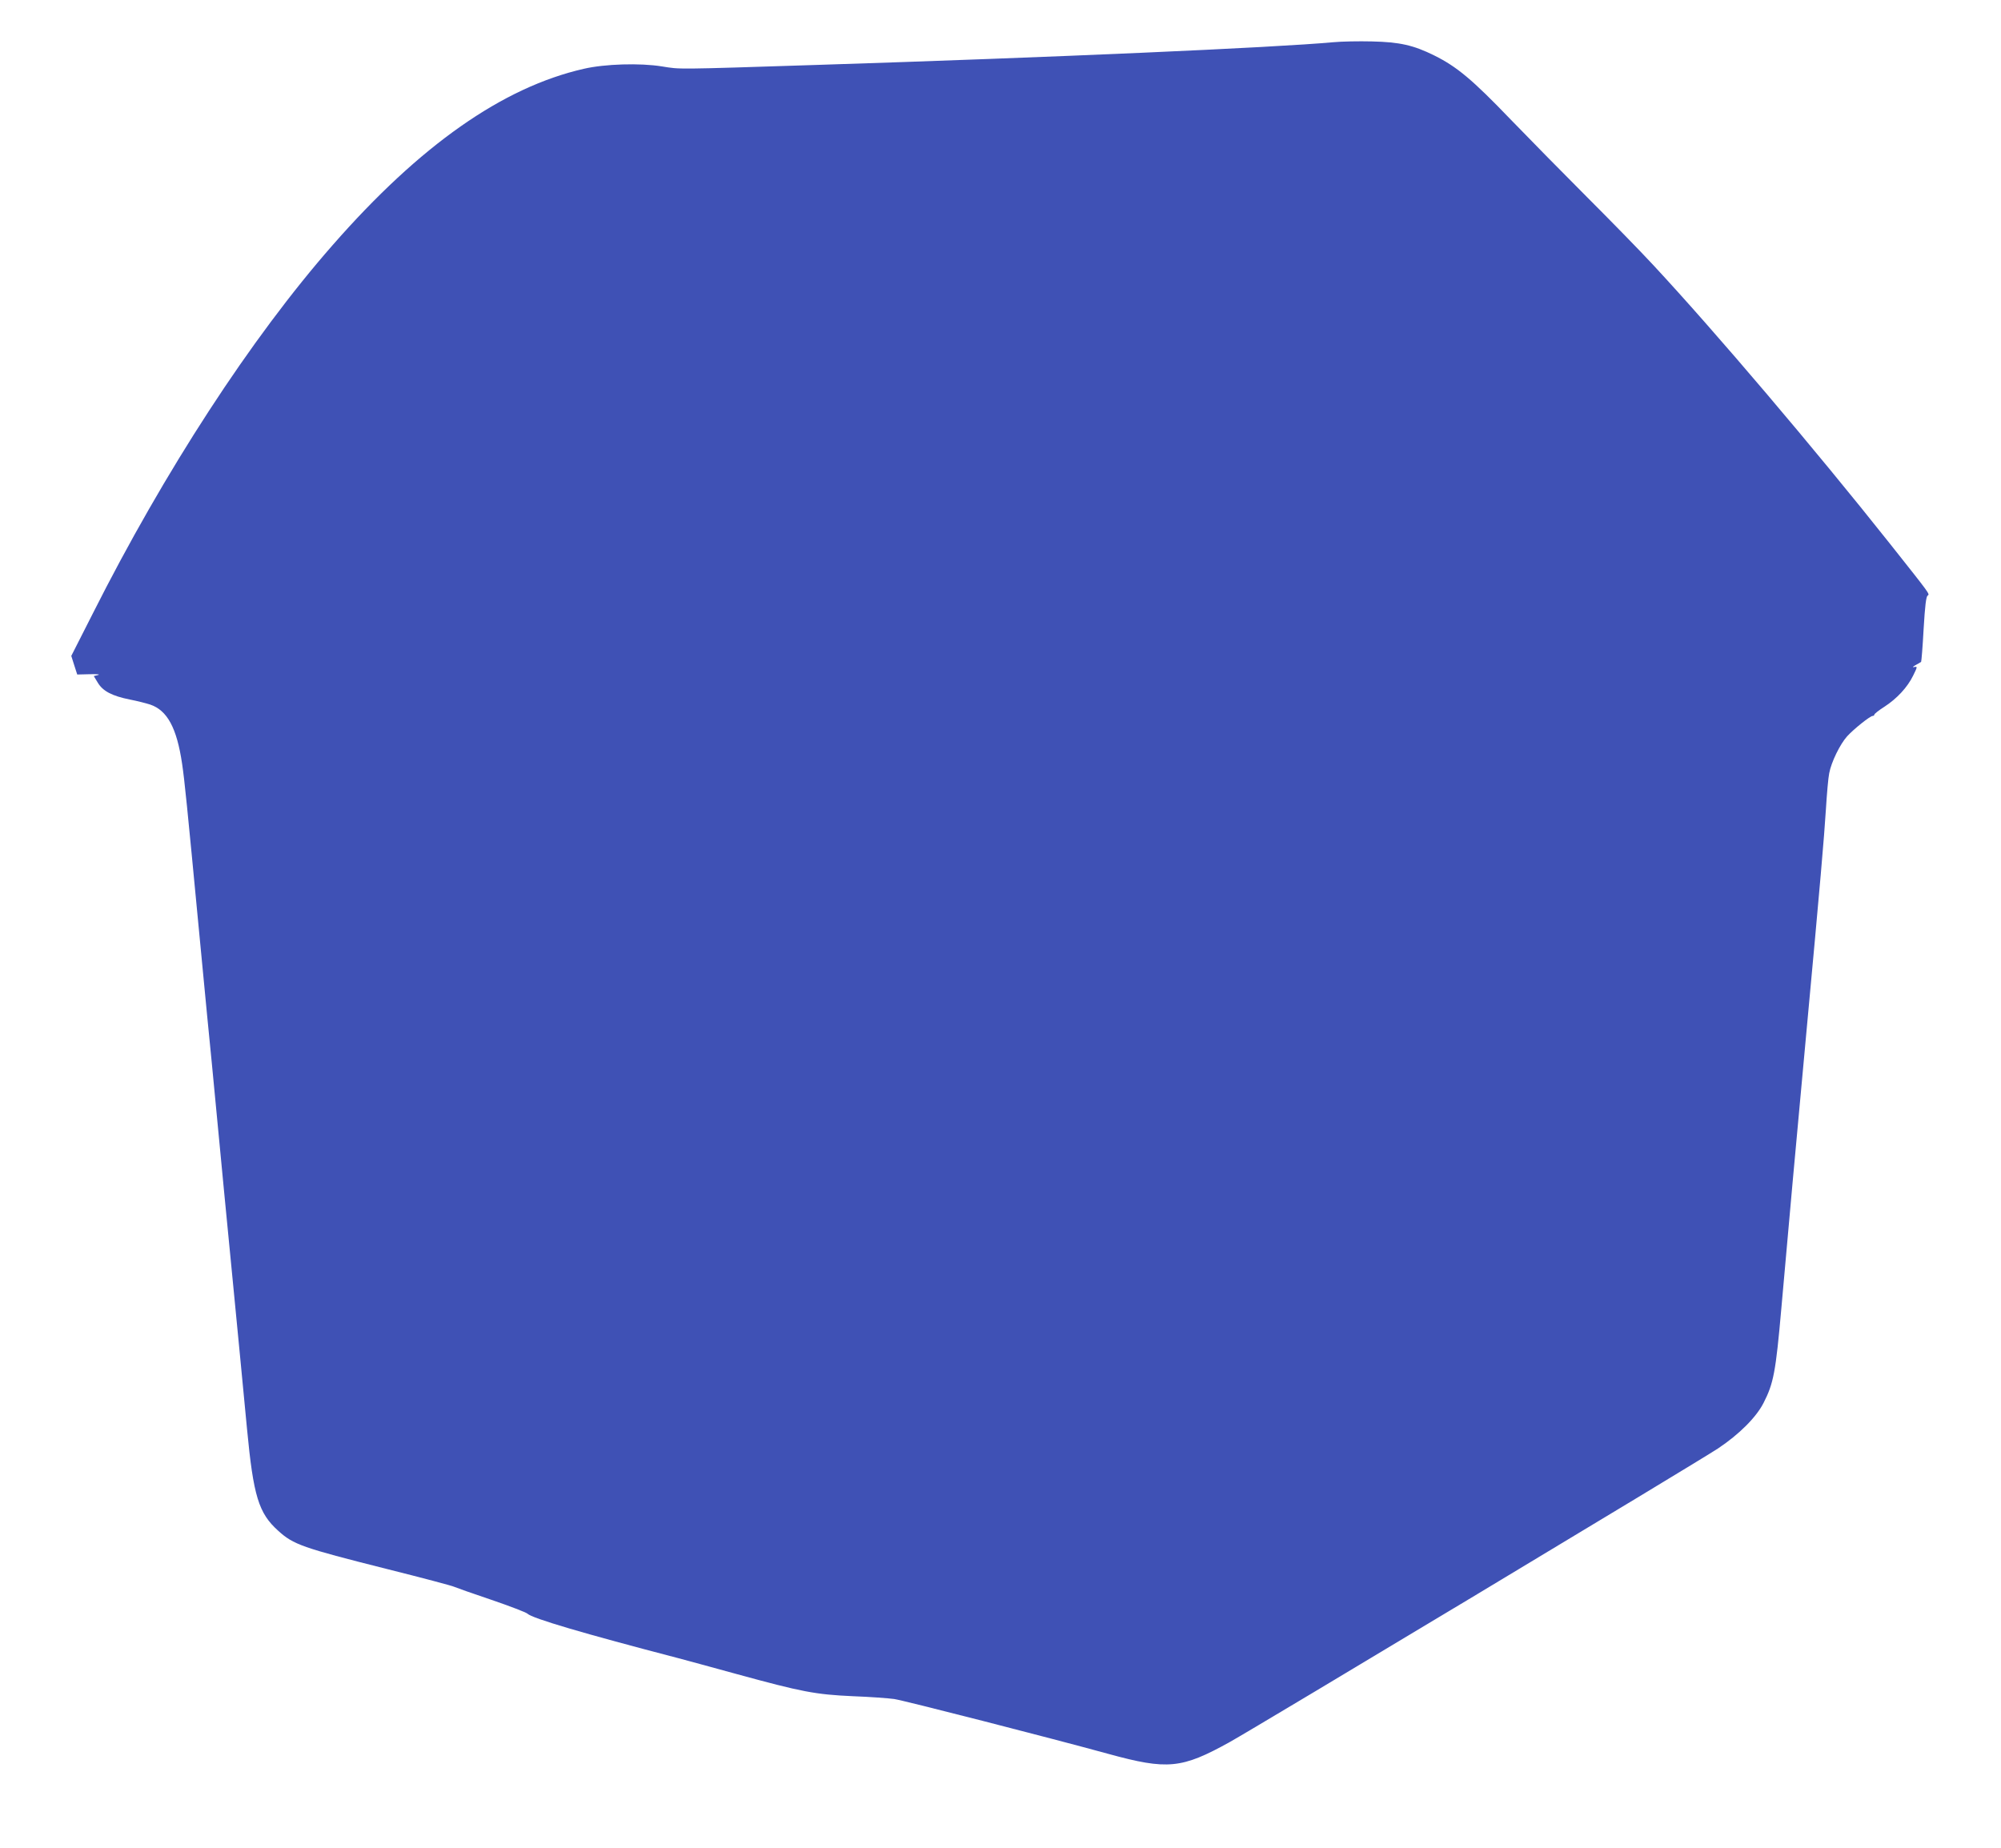 <?xml version="1.0" standalone="no"?>
<!DOCTYPE svg PUBLIC "-//W3C//DTD SVG 20010904//EN"
 "http://www.w3.org/TR/2001/REC-SVG-20010904/DTD/svg10.dtd">
<svg version="1.0" xmlns="http://www.w3.org/2000/svg"
 width="1280pt" height="1182pt" viewBox="0 0 1280 1182"
 preserveAspectRatio="xMidYMid meet">
<g transform="translate(0,1182) scale(0.1,-0.1)"
fill="#3f51b5" stroke="none">
<path d="M8530 11550 c-383 -35 -1794 -97 -3295 -145 -930 -30 -880 -29 -1000
-10 -141 23 -366 16 -500 -15 -519 -118 -1048 -489 -1608 -1129 -522 -595
-1074 -1444 -1534 -2357 l-137 -270 19 -60 19 -59 81 2 c45 1 68 -1 53 -5
l-28 -7 26 -43 c32 -53 90 -84 204 -107 47 -9 105 -24 130 -32 110 -37 171
-149 205 -380 16 -109 30 -248 110 -1088 19 -203 42 -439 50 -522 8 -84 22
-222 30 -305 8 -84 31 -319 50 -523 19 -203 42 -437 50 -520 8 -82 24 -244 35
-360 11 -115 31 -325 45 -465 13 -140 34 -352 45 -470 41 -431 74 -540 200
-653 97 -88 154 -108 690 -243 228 -57 424 -109 435 -115 11 -5 118 -43 237
-83 120 -41 224 -81 232 -89 30 -30 360 -127 966 -285 41 -11 208 -56 371
-101 420 -115 504 -131 744 -142 110 -4 229 -13 265 -18 58 -8 995 -248 1370
-351 379 -104 469 -95 777 76 184 103 3005 1799 3123 1878 135 90 244 199 291
291 64 125 78 197 114 606 41 469 101 1129 160 1764 90 970 113 1240 125 1428
6 98 15 202 21 230 13 71 69 186 115 237 43 47 147 130 163 130 6 0 11 4 11 9
0 4 28 27 63 49 82 53 149 126 185 200 28 57 28 59 8 55 -15 -3 -12 1 9 13 17
9 32 18 34 20 2 2 10 97 16 210 9 152 16 208 26 214 15 10 15 8 -240 330 -488
615 -1118 1357 -1516 1785 -87 94 -278 289 -424 435 -146 146 -366 370 -489
497 -243 253 -342 336 -487 408 -133 66 -221 86 -400 90 -82 2 -193 0 -245 -5z"/>
</g>
</svg>

